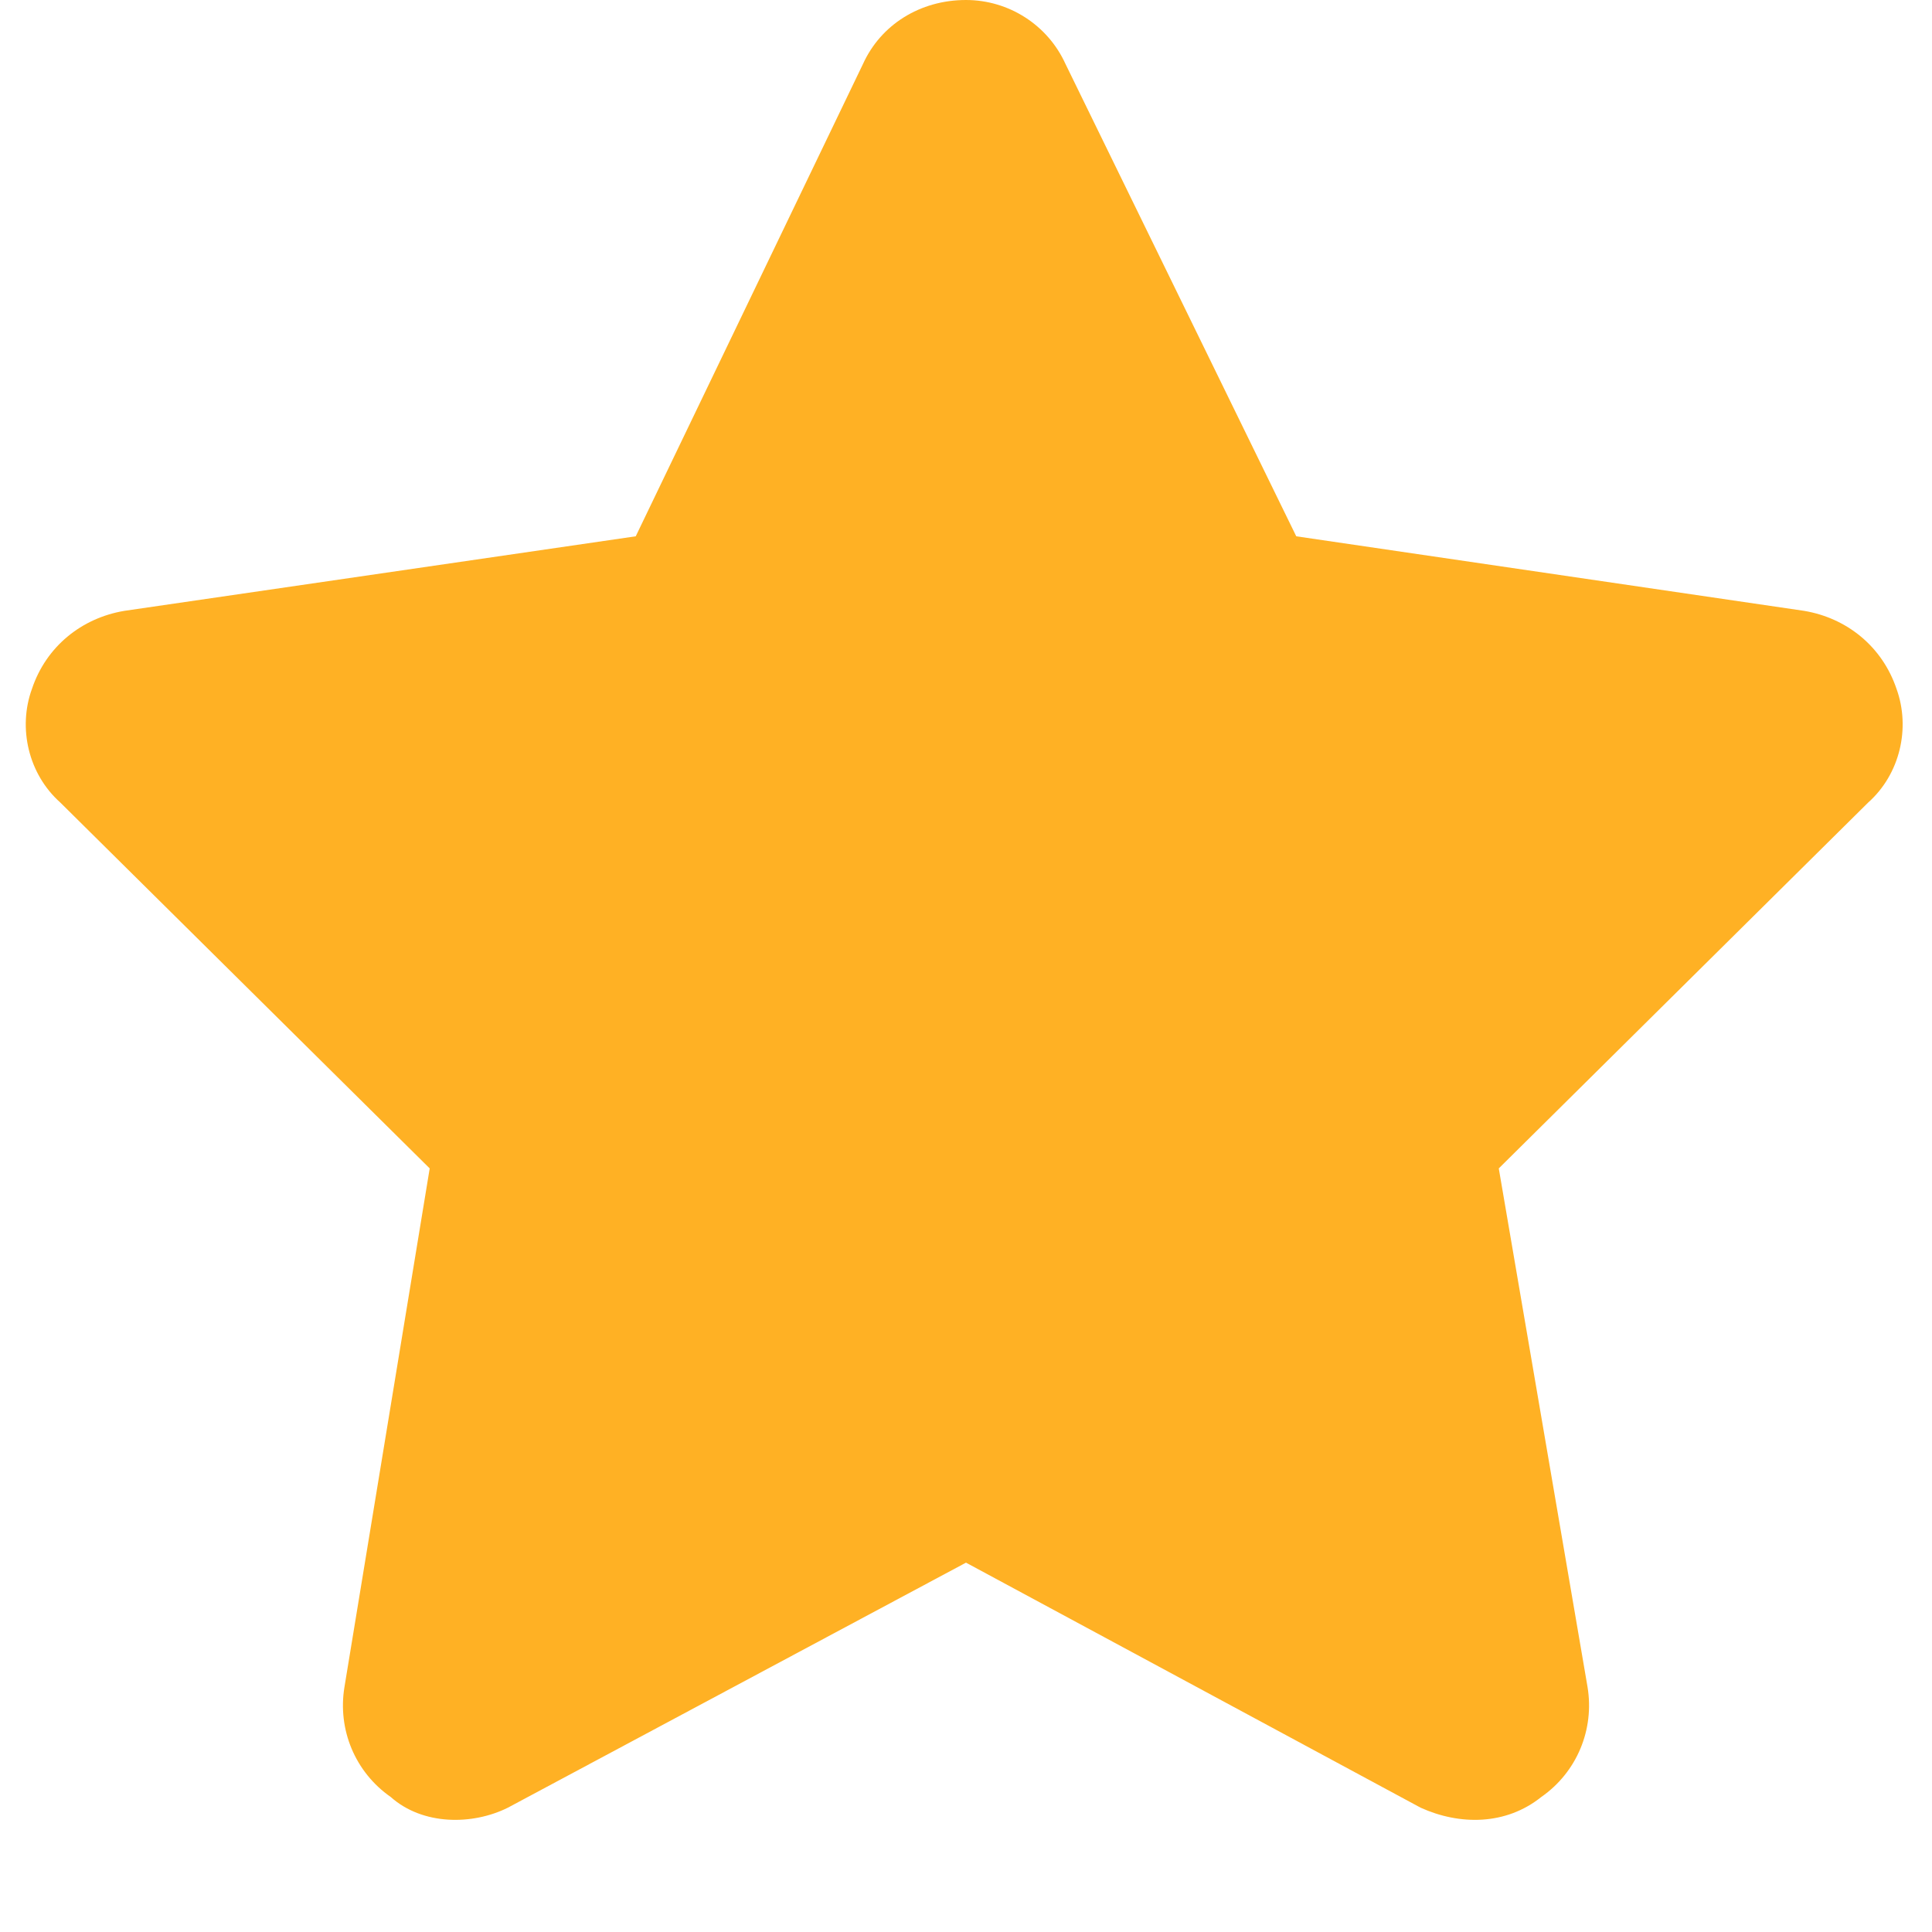 <svg width="17" height="17" viewBox="0 0 17 17" fill="none" xmlns="http://www.w3.org/2000/svg">
<path d="M11.406 4.719L15.875 5.375C16.25 5.438 16.562 5.688 16.688 6.062C16.812 6.406 16.719 6.812 16.438 7.062L13.188 10.281L13.969 14.844C14.031 15.219 13.875 15.594 13.562 15.812C13.25 16.062 12.844 16.062 12.5 15.906L8.5 13.75L4.469 15.906C4.156 16.062 3.719 16.062 3.438 15.812C3.125 15.594 2.969 15.219 3.031 14.844L3.781 10.281L0.531 7.062C0.25 6.812 0.156 6.406 0.281 6.062C0.406 5.688 0.719 5.438 1.094 5.375L5.594 4.719L7.594 0.562C7.75 0.219 8.094 0 8.5 0C8.875 0 9.219 0.219 9.375 0.562L11.406 4.719Z" fill="#FFB124"/>
</svg>
